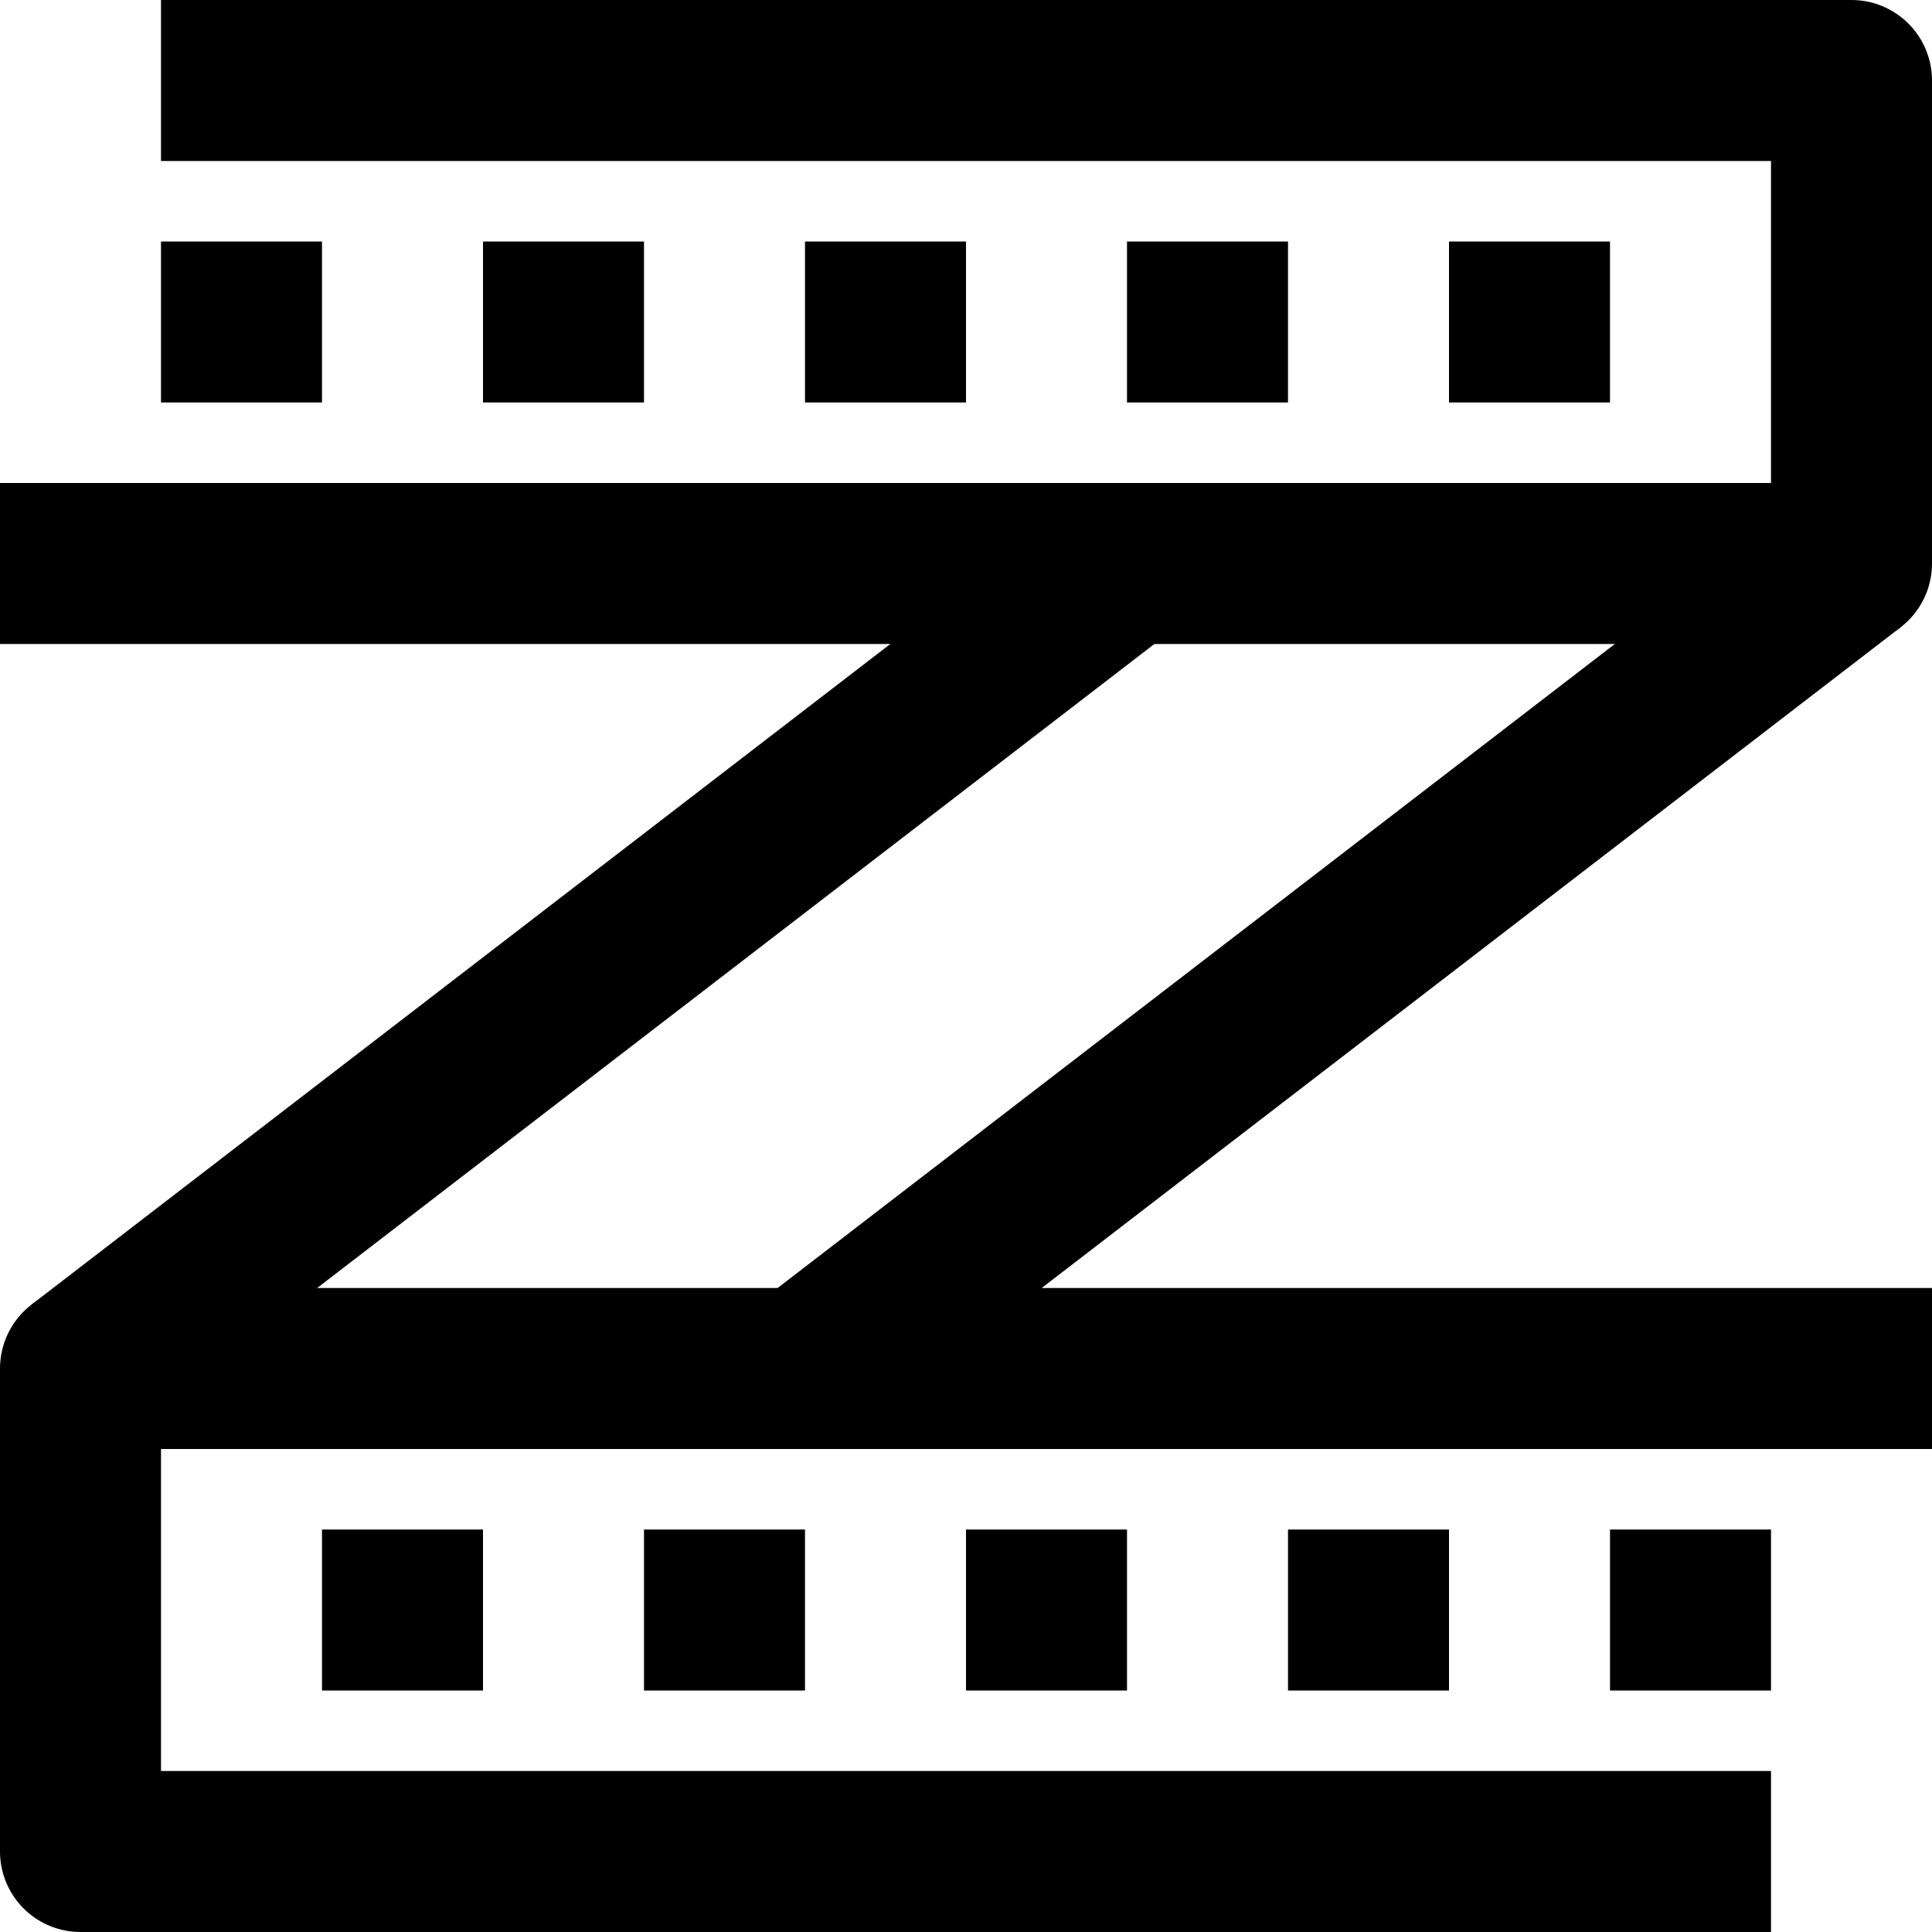 <svg xmlns="http://www.w3.org/2000/svg" width="24" height="24" viewBox="0 0 24 24"><path fill="none" stroke="currentColor" stroke-miterlimit="10" stroke-width="2" d="M14 7 1 17M23 7 10 17"/><path fill="none" stroke="currentColor" stroke-linejoin="round" stroke-width="2" d="M2 1h21v6H0m22 16H1v-6h23"/><path fill="currentColor" d="M2 3h2v2H2zm4 0h2v2H6zm4 0h2v2h-2zm4 0h2v2h-2zm4 0h2v2h-2zM4 19h2v2H4zm4 0h2v2H8zm4 0h2v2h-2zm4 0h2v2h-2zm4 0h2v2h-2z"/></svg>
